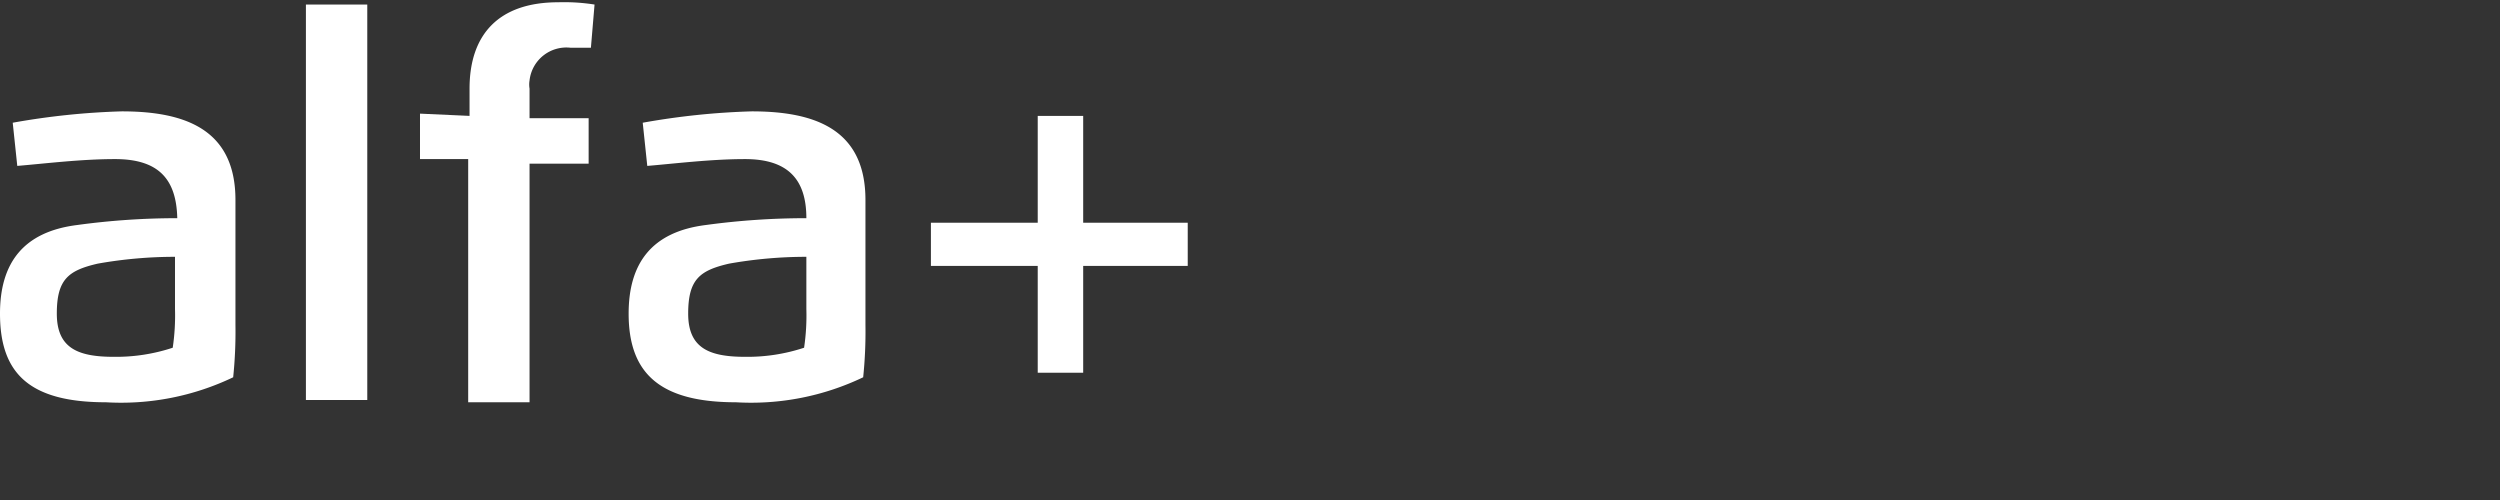 <svg id="Layer_1" data-name="Layer 1" xmlns="http://www.w3.org/2000/svg" width="110" height="22" viewBox="0 0 110 22"><rect x="0" y="0" width="110" height="22" fill="#333333" stroke="none"/><title>22_px</title><path d="M0,13.8c0-2.2,1-3.6,3.4-3.9a32.42,32.42,0,0,1,4.4-.3C7.76,7.9,7,7,5.06,7c-1.5,0-3.1.2-4.3.3L.56,5.4a32.15,32.15,0,0,1,4.8-.5c2.8,0,5,.8,5,3.9v5.5a19.57,19.57,0,0,1-.1,2.3,11.41,11.41,0,0,1-5.6,1.1C1.26,17.7,0,16.4,0,13.8Zm7.7-2.5a19.36,19.36,0,0,0-3.4.3c-1.3.3-1.8.7-1.8,2.2s.9,1.9,2.5,1.9a7.94,7.94,0,0,0,2.6-.4,9.65,9.65,0,0,0,.1-1.7Z" fill="#fff"/><path d="M20.66,5.1V3.9c0-2.4,1.3-3.8,3.9-3.8a8.6,8.6,0,0,1,1.6.1L26,2.1h-.9a1.63,1.63,0,0,0-1.8,1.44,1.09,1.09,0,0,0,0,.36V5.2h2.6v2h-2.6V17.7h-2.7V7H18.48V5l2.2.1Z" fill="#fff"/><path d="M27.66,13.8c0-2.2,1-3.6,3.4-3.9a32.6,32.6,0,0,1,4.42-.3c0-1.7-.8-2.6-2.7-2.6-1.5,0-3.1.2-4.3.3l-.2-1.9a32.15,32.15,0,0,1,4.8-.5c2.8,0,5,.8,5,3.9v5.5a19.57,19.57,0,0,1-.1,2.3,11.41,11.41,0,0,1-5.6,1.1C29,17.7,27.66,16.4,27.66,13.8Zm7.82-2.5a19.36,19.36,0,0,0-3.4.3c-1.3.3-1.8.7-1.8,2.2s.9,1.9,2.5,1.9a7.94,7.94,0,0,0,2.6-.4,9.65,9.65,0,0,0,.1-1.7Z" fill="#fff"/><rect x="13.46" y="0.2" width="2.7" height="17.4" fill="#fff"/><polygon points="45.66 5.1 47.66 5.1 47.66 9.8 52.26 9.8 52.26 11.7 47.66 11.7 47.66 16.4 45.66 16.4 45.66 11.7 40.96 11.7 40.96 9.8 45.66 9.8 45.66 5.1" fill="#fff"/></svg>